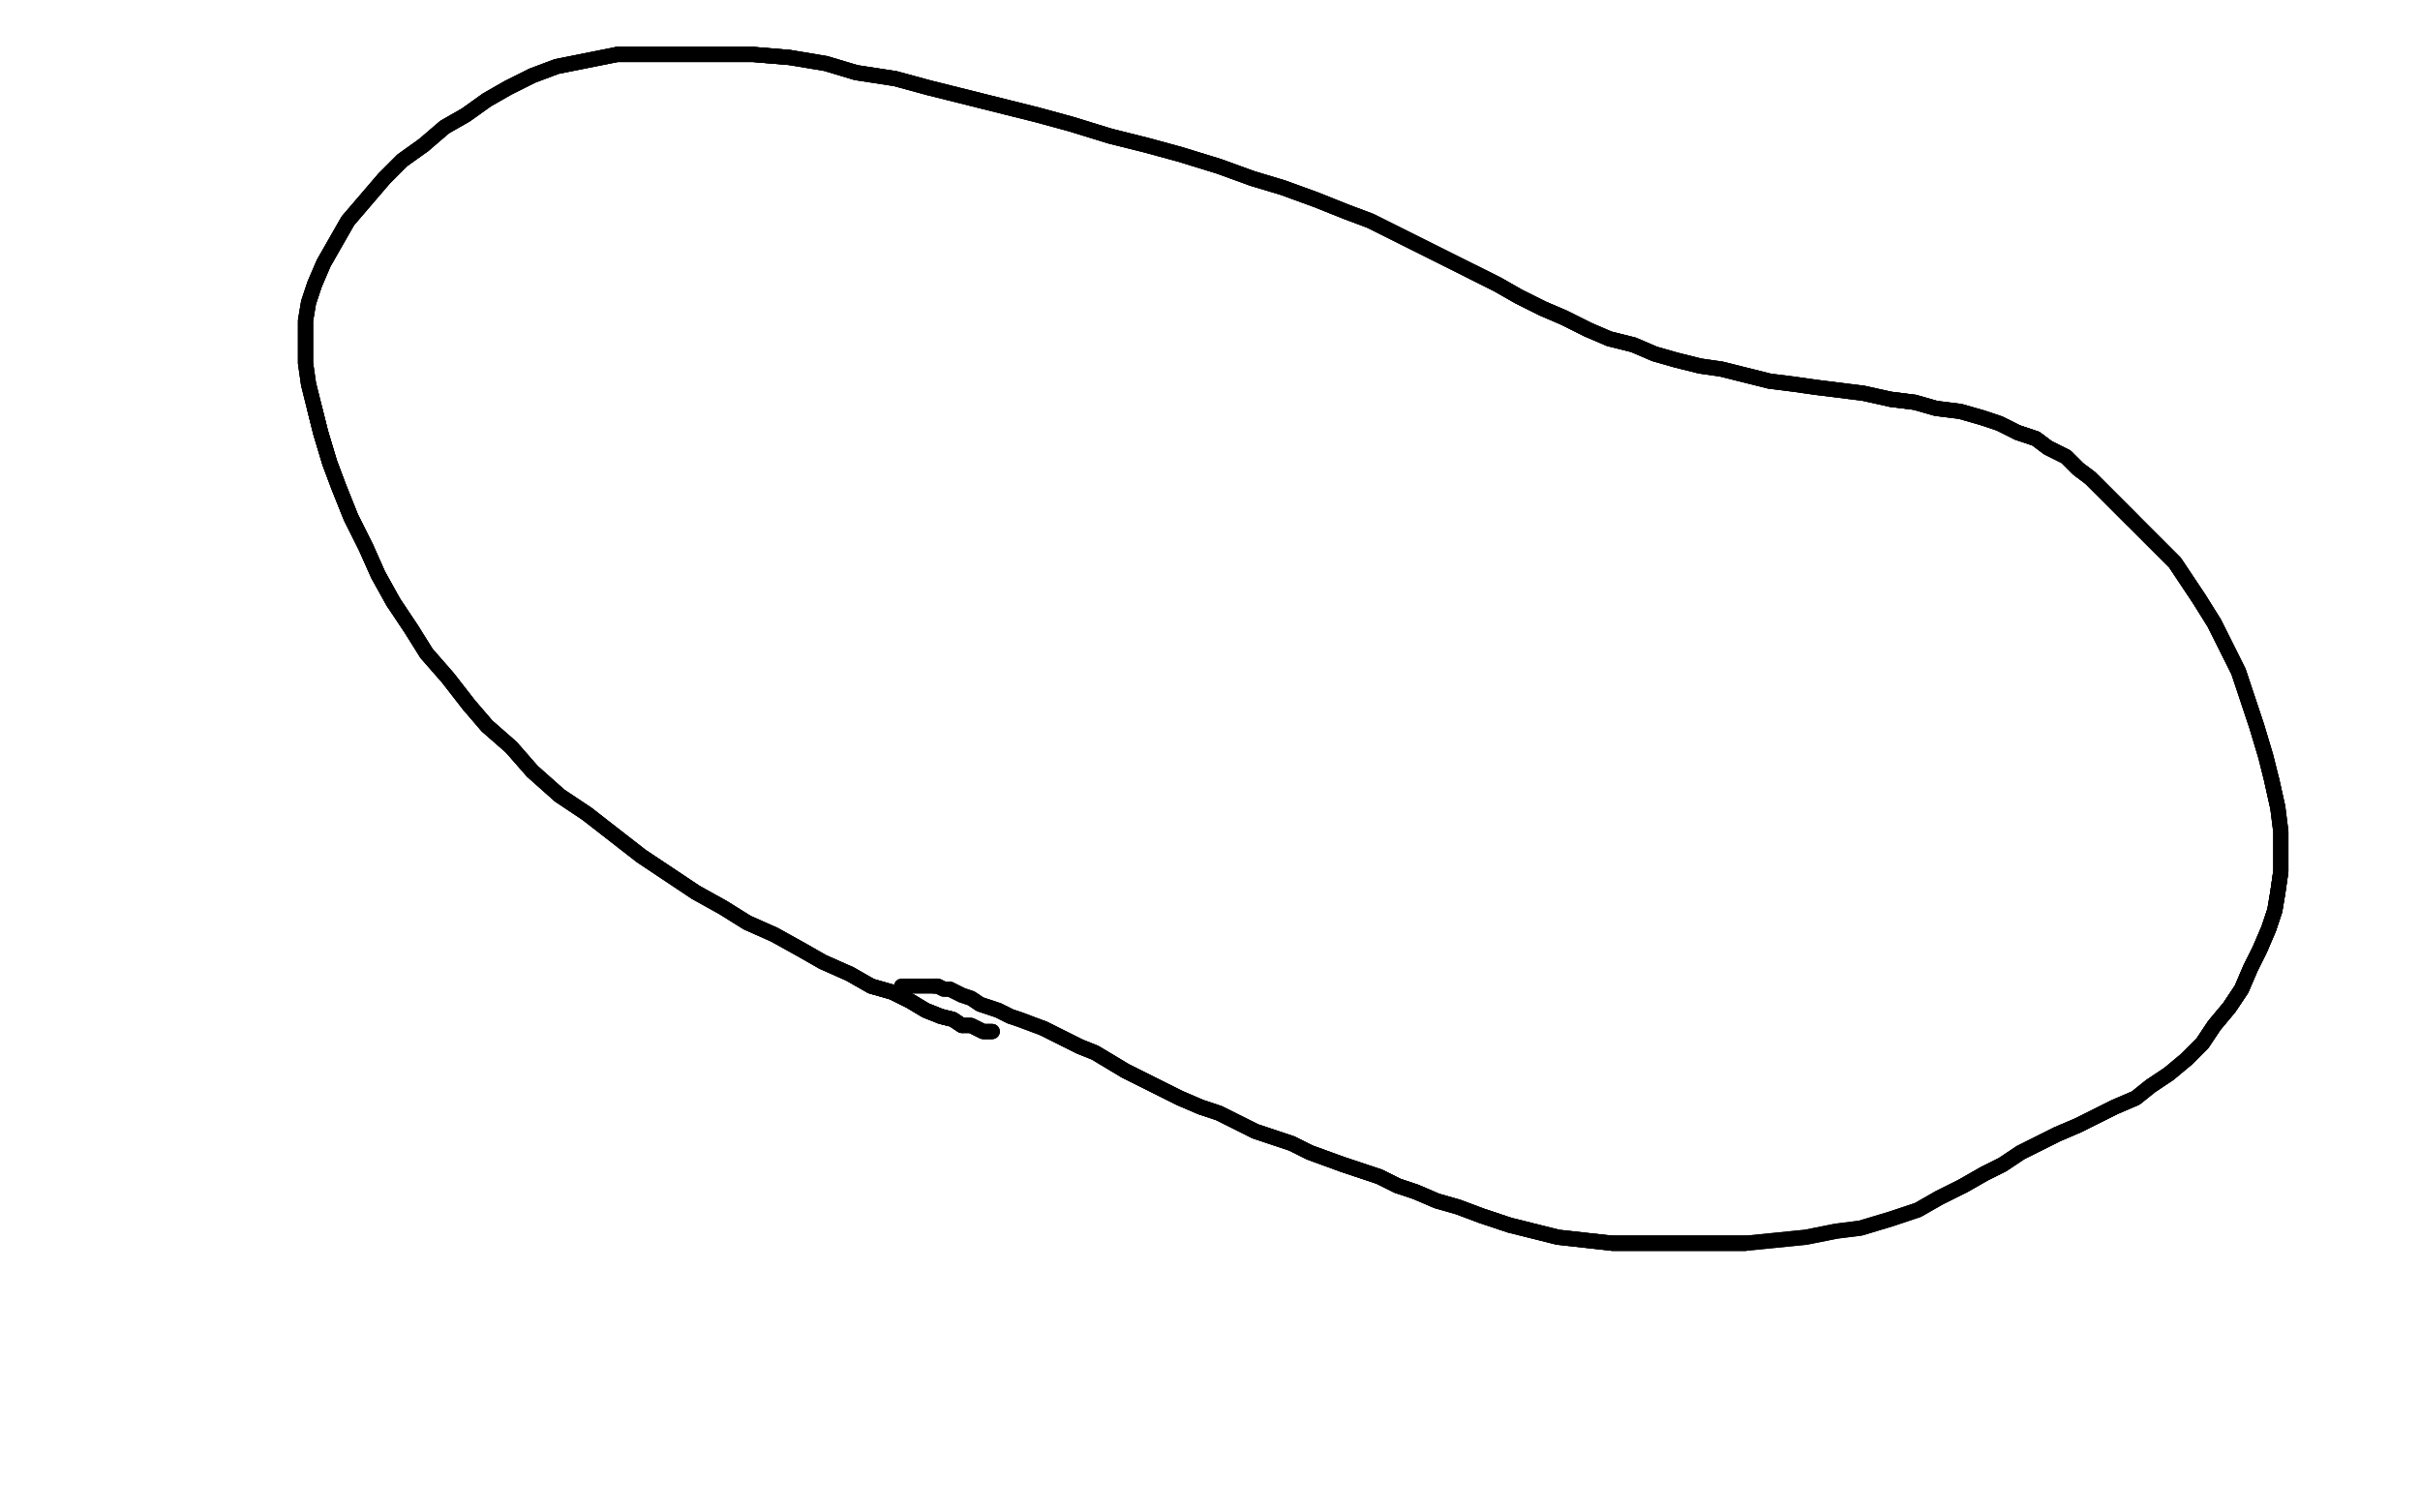 <?xml version="1.0" standalone="no"?>
<!DOCTYPE svg PUBLIC "-//W3C//DTD SVG 1.1//EN"
"http://www.w3.org/Graphics/SVG/1.1/DTD/svg11.dtd">

<svg width="800" height="500" version="1.1" xmlns="http://www.w3.org/2000/svg" xmlns:xlink="http://www.w3.org/1999/xlink" style="stroke-antialiasing: false"><desc>This SVG has been created on https://colorillo.com/</desc><rect x='0' y='0' width='800' height='500' style='fill: rgb(255,255,255); stroke-width:0' /><polyline points="328,341 327,341 326,341 325,341 323,340 321,339 318,339 315,337 311,336 306,334 301,331 295,328 288,326 281,322" style="fill: none; stroke: #000000; stroke-width: 5; stroke-linejoin: round; stroke-linecap: round; stroke-antialiasing: false; stroke-antialias: 0; opacity: 1.0"/>
<polyline points="328,341 327,341 326,341 325,341 323,340 321,339 318,339 315,337 311,336 306,334 301,331 295,328 288,326 281,322 272,318 265,314 256,309 247,305 239,300 230,295 221,289 212,283 203,276 194,269 185,263 176,255 169,247" style="fill: none; stroke: #000000; stroke-width: 5; stroke-linejoin: round; stroke-linecap: round; stroke-antialiasing: false; stroke-antialias: 0; opacity: 1.0"/>
<polyline points="328,341 327,341 326,341 325,341 323,340 321,339 318,339 315,337 311,336 306,334 301,331 295,328 288,326 281,322 272,318 265,314 256,309 247,305 239,300 230,295 221,289 212,283 203,276 194,269 185,263 176,255 169,247 161,240 155,233 148,224 141,216 136,208 130,199 125,190 121,181 116,171 112,161 109,153 106,143 104,135" style="fill: none; stroke: #000000; stroke-width: 5; stroke-linejoin: round; stroke-linecap: round; stroke-antialiasing: false; stroke-antialias: 0; opacity: 1.0"/>
<polyline points="318,339 315,337 311,336 306,334 301,331 295,328 288,326 281,322 272,318 265,314 256,309 247,305 239,300 230,295 221,289 212,283 203,276 194,269 185,263 176,255 169,247 161,240 155,233 148,224 141,216 136,208 130,199 125,190 121,181 116,171 112,161 109,153 106,143 104,135 102,127 101,120 101,113 101,106 102,100 104,94 107,87 111,80 115,73 121,66 127,59 133,53 140,48" style="fill: none; stroke: #000000; stroke-width: 5; stroke-linejoin: round; stroke-linecap: round; stroke-antialiasing: false; stroke-antialias: 0; opacity: 1.0"/>
<polyline points="169,247 161,240 155,233 148,224 141,216 136,208 130,199 125,190 121,181 116,171 112,161 109,153 106,143 104,135 102,127 101,120 101,113 101,106 102,100 104,94 107,87 111,80 115,73 121,66 127,59 133,53 140,48 147,42 154,38 161,33 168,29 176,25 184,22 194,20 204,18 215,18 227,18 237,18 249,18 261,19" style="fill: none; stroke: #000000; stroke-width: 5; stroke-linejoin: round; stroke-linecap: round; stroke-antialiasing: false; stroke-antialias: 0; opacity: 1.0"/>
<polyline points="130,199 125,190 121,181 116,171 112,161 109,153 106,143 104,135 102,127 101,120 101,113 101,106 102,100 104,94 107,87 111,80 115,73 121,66 127,59 133,53 140,48 147,42 154,38 161,33 168,29 176,25 184,22 194,20 204,18 215,18 227,18 237,18 249,18 261,19 273,21 283,24 296,26 307,29 319,32 331,35 343,38 354,41 367,45 379,48 390,51 403,55 414,59" style="fill: none; stroke: #000000; stroke-width: 5; stroke-linejoin: round; stroke-linecap: round; stroke-antialiasing: false; stroke-antialias: 0; opacity: 1.0"/>
<polyline points="140,48 147,42 154,38 161,33 168,29 176,25 184,22 194,20 204,18 215,18 227,18 237,18 249,18 261,19 273,21 283,24 296,26 307,29 319,32 331,35 343,38 354,41 367,45 379,48 390,51 403,55 414,59 424,62 435,66 445,70 453,73 463,78 471,82 479,86 487,90 495,94 502,98 510,102 517,105 525,109" style="fill: none; stroke: #000000; stroke-width: 5; stroke-linejoin: round; stroke-linecap: round; stroke-antialiasing: false; stroke-antialias: 0; opacity: 1.0"/>
<polyline points="204,18 215,18 227,18 237,18 249,18 261,19 273,21 283,24 296,26 307,29 319,32 331,35 343,38 354,41 367,45 379,48 390,51 403,55 414,59 424,62 435,66 445,70 453,73 463,78 471,82 479,86 487,90 495,94 502,98 510,102 517,105 525,109 532,112 540,114 547,117 554,119 562,121 569,122 577,124 585,126 593,127 600,128 608,129 616,130 625,132 633,133" style="fill: none; stroke: #000000; stroke-width: 5; stroke-linejoin: round; stroke-linecap: round; stroke-antialiasing: false; stroke-antialias: 0; opacity: 1.0"/>
<polyline points="414,59 424,62 435,66 445,70 453,73 463,78 471,82 479,86 487,90 495,94 502,98 510,102 517,105 525,109 532,112 540,114 547,117 554,119 562,121 569,122 577,124 585,126 593,127 600,128 608,129 616,130 625,132 633,133 640,135 648,136 655,138 661,140 667,143 673,145 677,148 683,151 687,155 691,158 696,163 700,167 705,172" style="fill: none; stroke: #000000; stroke-width: 5; stroke-linejoin: round; stroke-linecap: round; stroke-antialiasing: false; stroke-antialias: 0; opacity: 1.0"/>
<polyline points="487,90 495,94 502,98 510,102 517,105 525,109 532,112 540,114 547,117 554,119 562,121 569,122 577,124 585,126 593,127 600,128 608,129 616,130 625,132 633,133 640,135 648,136 655,138 661,140 667,143 673,145 677,148 683,151 687,155 691,158 696,163 700,167 705,172 709,176 714,181 719,186 723,192 727,198 732,206 736,214 740,222 743,231 746,240 749,250 751,258 753,267" style="fill: none; stroke: #000000; stroke-width: 5; stroke-linejoin: round; stroke-linecap: round; stroke-antialiasing: false; stroke-antialias: 0; opacity: 1.0"/>
<polyline points="625,132 633,133 640,135 648,136 655,138 661,140 667,143 673,145 677,148 683,151 687,155 691,158 696,163 700,167 705,172 709,176 714,181 719,186 723,192 727,198 732,206 736,214 740,222 743,231 746,240 749,250 751,258 753,267 754,275 754,282 754,288 753,295 752,301 750,307 747,314 744,320 741,327 737,333 732,339 728,345 723,350" style="fill: none; stroke: #000000; stroke-width: 5; stroke-linejoin: round; stroke-linecap: round; stroke-antialiasing: false; stroke-antialias: 0; opacity: 1.0"/>
<polyline points="667,143 673,145 677,148 683,151 687,155 691,158 696,163 700,167 705,172 709,176 714,181 719,186 723,192 727,198 732,206 736,214 740,222 743,231 746,240 749,250 751,258 753,267 754,275 754,282 754,288 753,295 752,301 750,307 747,314 744,320 741,327 737,333 732,339 728,345 723,350 717,355 711,359 706,363 699,366 693,369 687,372 680,375 674,378 668,381 662,385 656,388 649,392" style="fill: none; stroke: #000000; stroke-width: 5; stroke-linejoin: round; stroke-linecap: round; stroke-antialiasing: false; stroke-antialias: 0; opacity: 1.0"/>
<polyline points="751,258 753,267 754,275 754,282 754,288 753,295 752,301 750,307 747,314 744,320 741,327 737,333 732,339 728,345 723,350 717,355 711,359 706,363 699,366 693,369 687,372 680,375 674,378 668,381 662,385 656,388 649,392 641,396 634,400 625,403 615,406 607,407 597,409 587,410 577,411 567,411 558,411 549,411 540,411 533,411" style="fill: none; stroke: #000000; stroke-width: 5; stroke-linejoin: round; stroke-linecap: round; stroke-antialiasing: false; stroke-antialias: 0; opacity: 1.0"/>
<polyline points="754,288 753,295 752,301 750,307 747,314 744,320 741,327 737,333 732,339 728,345 723,350 717,355 711,359 706,363 699,366 693,369 687,372 680,375 674,378 668,381 662,385 656,388 649,392 641,396 634,400 625,403 615,406 607,407 597,409 587,410 577,411 567,411 558,411 549,411 540,411 533,411 524,410 515,409 507,407 499,405 490,402 482,399 475,397 468,394 462,392 456,389 450,387 444,385" style="fill: none; stroke: #000000; stroke-width: 5; stroke-linejoin: round; stroke-linecap: round; stroke-antialiasing: false; stroke-antialias: 0; opacity: 1.0"/>
<polyline points="577,411 567,411 558,411 549,411 540,411 533,411 524,410 515,409 507,407 499,405 490,402 482,399 475,397 468,394 462,392 456,389 450,387 444,385 433,381 427,378 421,376 415,374 409,371 403,368 397,366 390,363 384,360 378,357 372,354 367,351 362,348 357,346 353,344 349,342 345,340" style="fill: none; stroke: #000000; stroke-width: 5; stroke-linejoin: round; stroke-linecap: round; stroke-antialiasing: false; stroke-antialias: 0; opacity: 1.0"/>
<polyline points="462,392 456,389 450,387 444,385 433,381 427,378 421,376 415,374 409,371 403,368 397,366 390,363 384,360 378,357 372,354 367,351 362,348 357,346 353,344 349,342 345,340 337,337 334,336 330,334 327,333 324,332 321,330 318,329 314,327 312,327 310,326 309,326 308,326 307,326 306,326 305,326 304,326 303,326 302,326 301,326 300,326 299,326 298,326" style="fill: none; stroke: #000000; stroke-width: 5; stroke-linejoin: round; stroke-linecap: round; stroke-antialiasing: false; stroke-antialias: 0; opacity: 1.0"/>
<polyline points="577,411 567,411 558,411 549,411 540,411 533,411 524,410 515,409 507,407 499,405 490,402 482,399 475,397 468,394 462,392 456,389 450,387 444,385 433,381 427,378 421,376 415,374 409,371 403,368 397,366 390,363 384,360 378,357 372,354 367,351 362,348 357,346 353,344 349,342 345,340 337,337 334,336 330,334 327,333 324,332 321,330 318,329 314,327 312,327 310,326 309,326" style="fill: none; stroke: #000000; stroke-width: 5; stroke-linejoin: round; stroke-linecap: round; stroke-antialiasing: false; stroke-antialias: 0; opacity: 1.0"/>
</svg>
